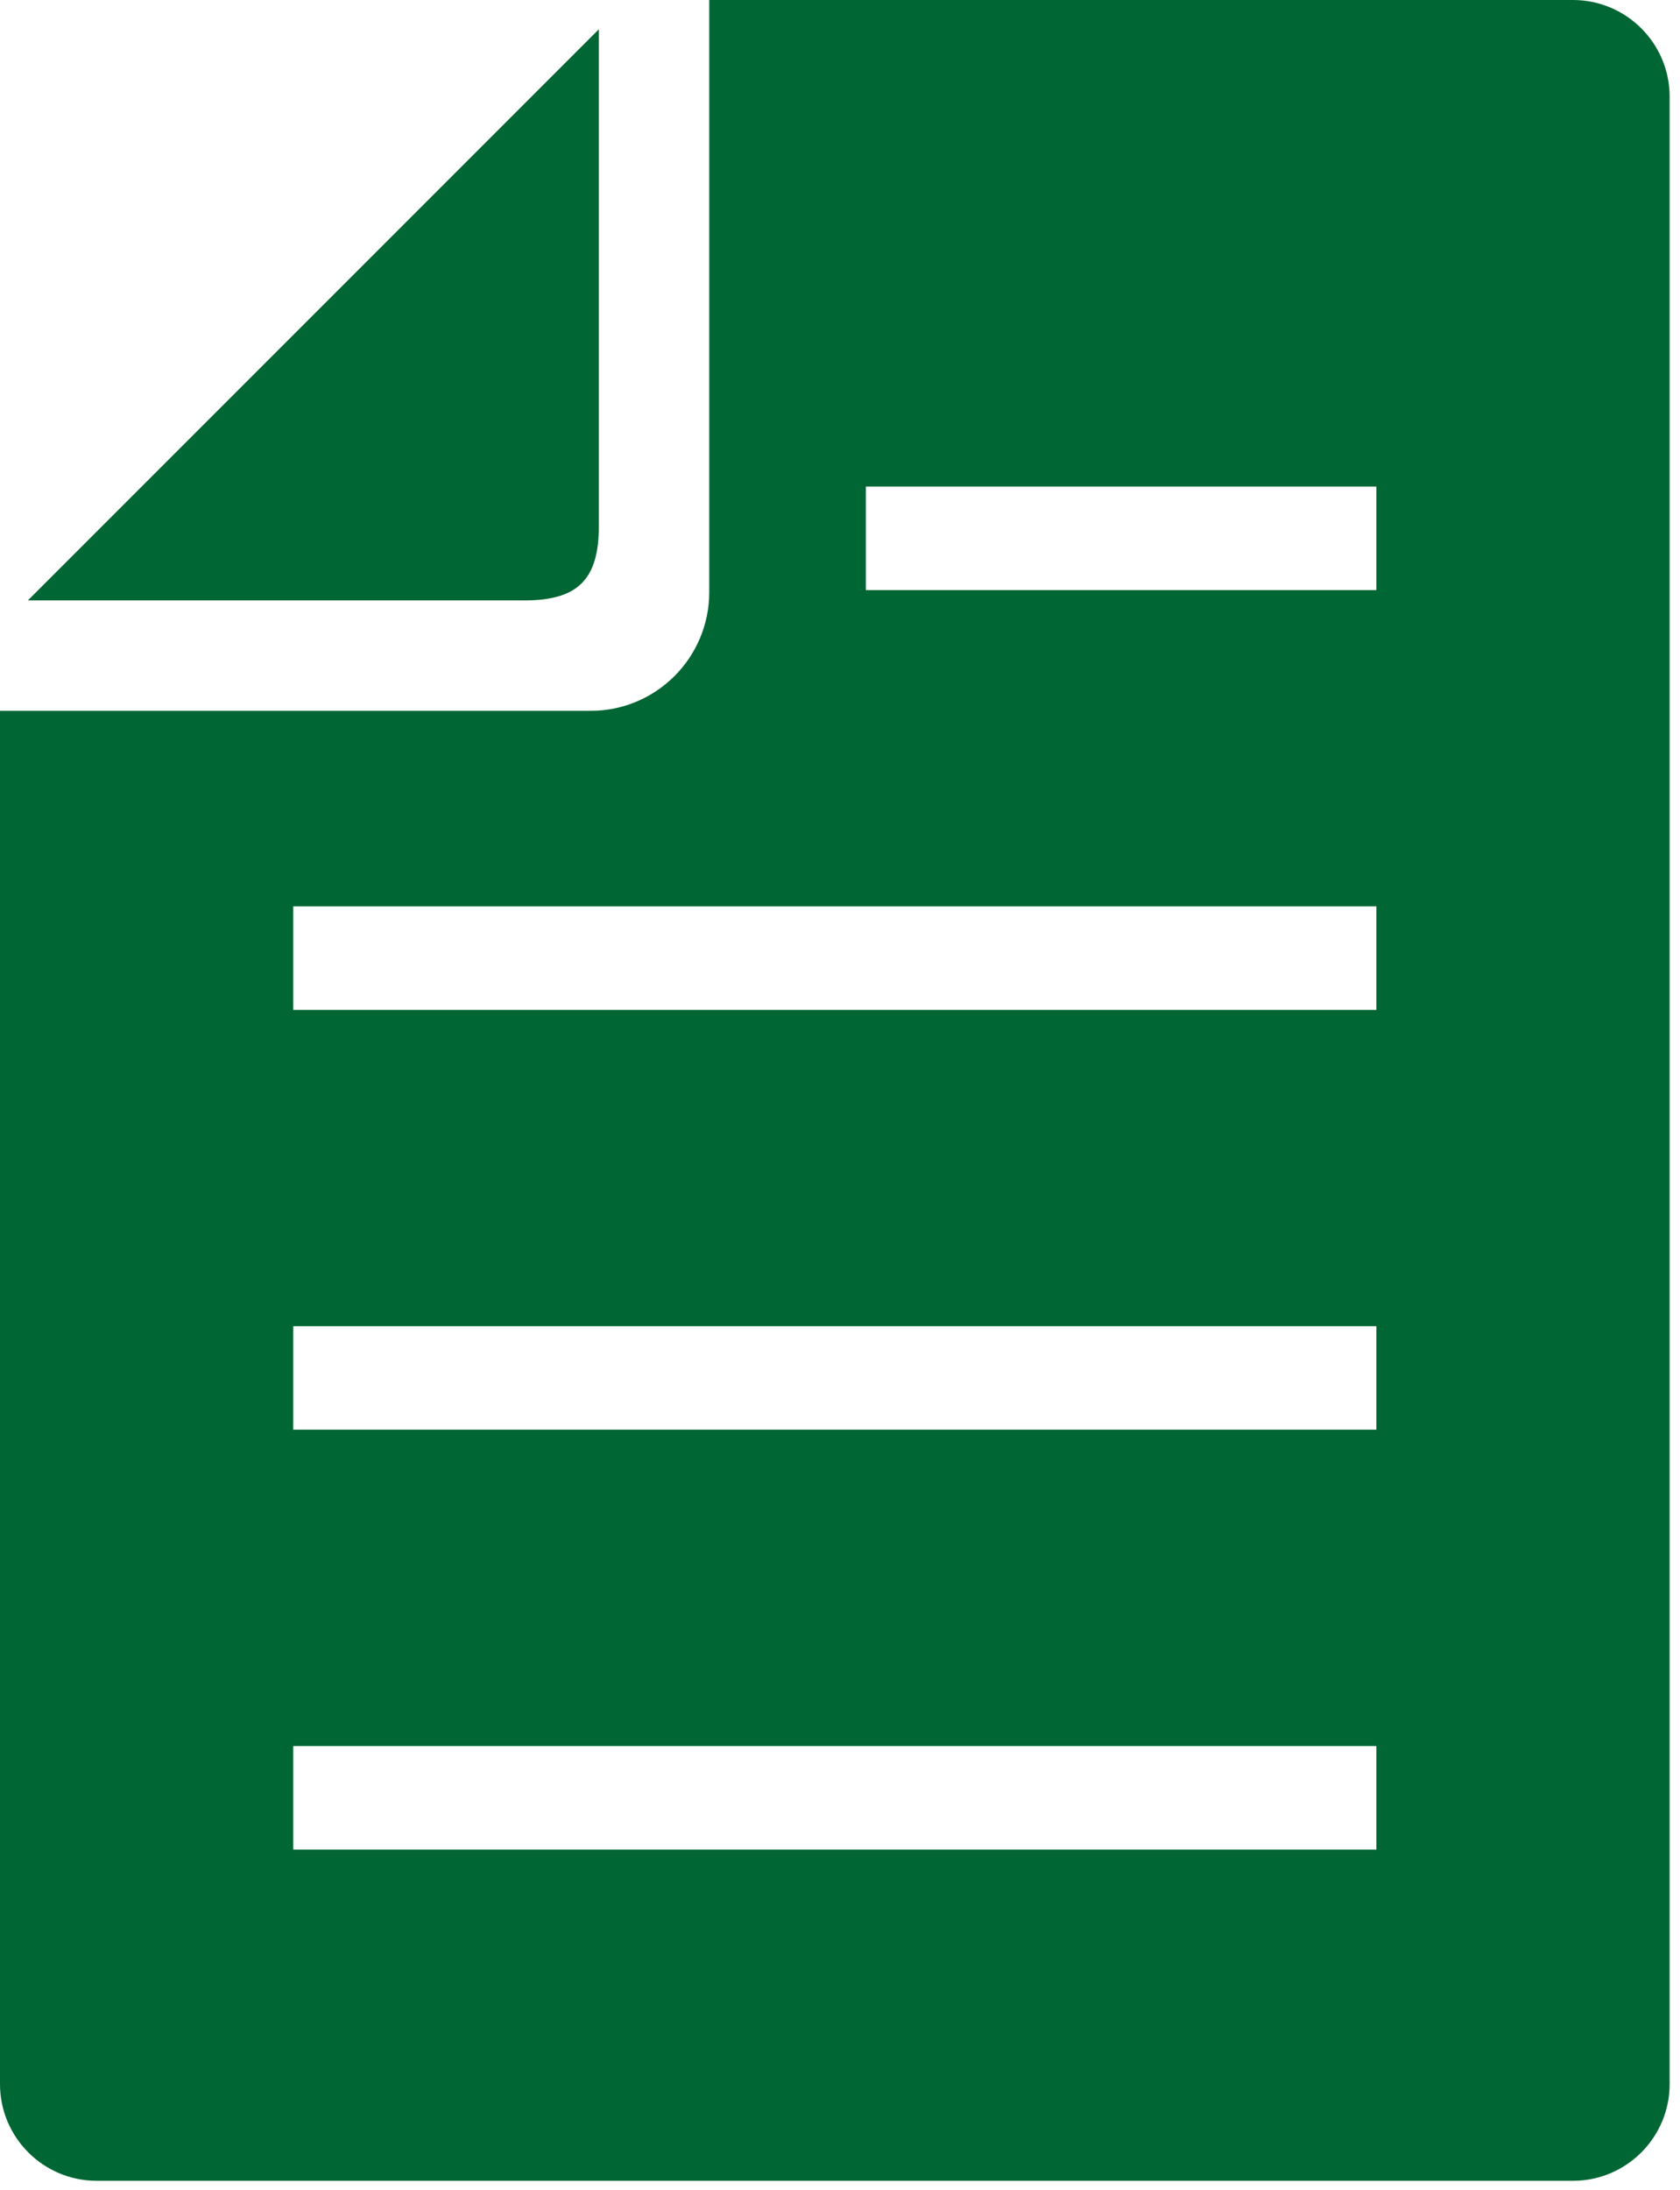 <svg width="66" height="86" viewBox="0 0 66 86" fill="none" xmlns="http://www.w3.org/2000/svg">
<path d="M61.794 0H27.863V23.261C27.863 25.828 25.776 27.917 23.21 27.917H0V81.853C0 83.946 1.703 85.65 3.797 85.65H61.795C63.889 85.65 65.593 83.946 65.593 81.853V3.795C65.593 1.702 63.889 0 61.794 0ZM54.073 72.64H11.52V68.574H54.073V72.64ZM54.073 56.15H11.52V52.085H54.073V56.15ZM54.073 39.663H11.52V35.597H54.073V39.663ZM54.073 23.175H34.016V19.109H54.073V23.175Z" fill="#006633"/>
<path d="M23.527 20.652V1.149L1.096 23.581H20.598C22.705 23.581 23.527 22.76 23.527 20.652Z" fill="#006633"/>
</svg>
